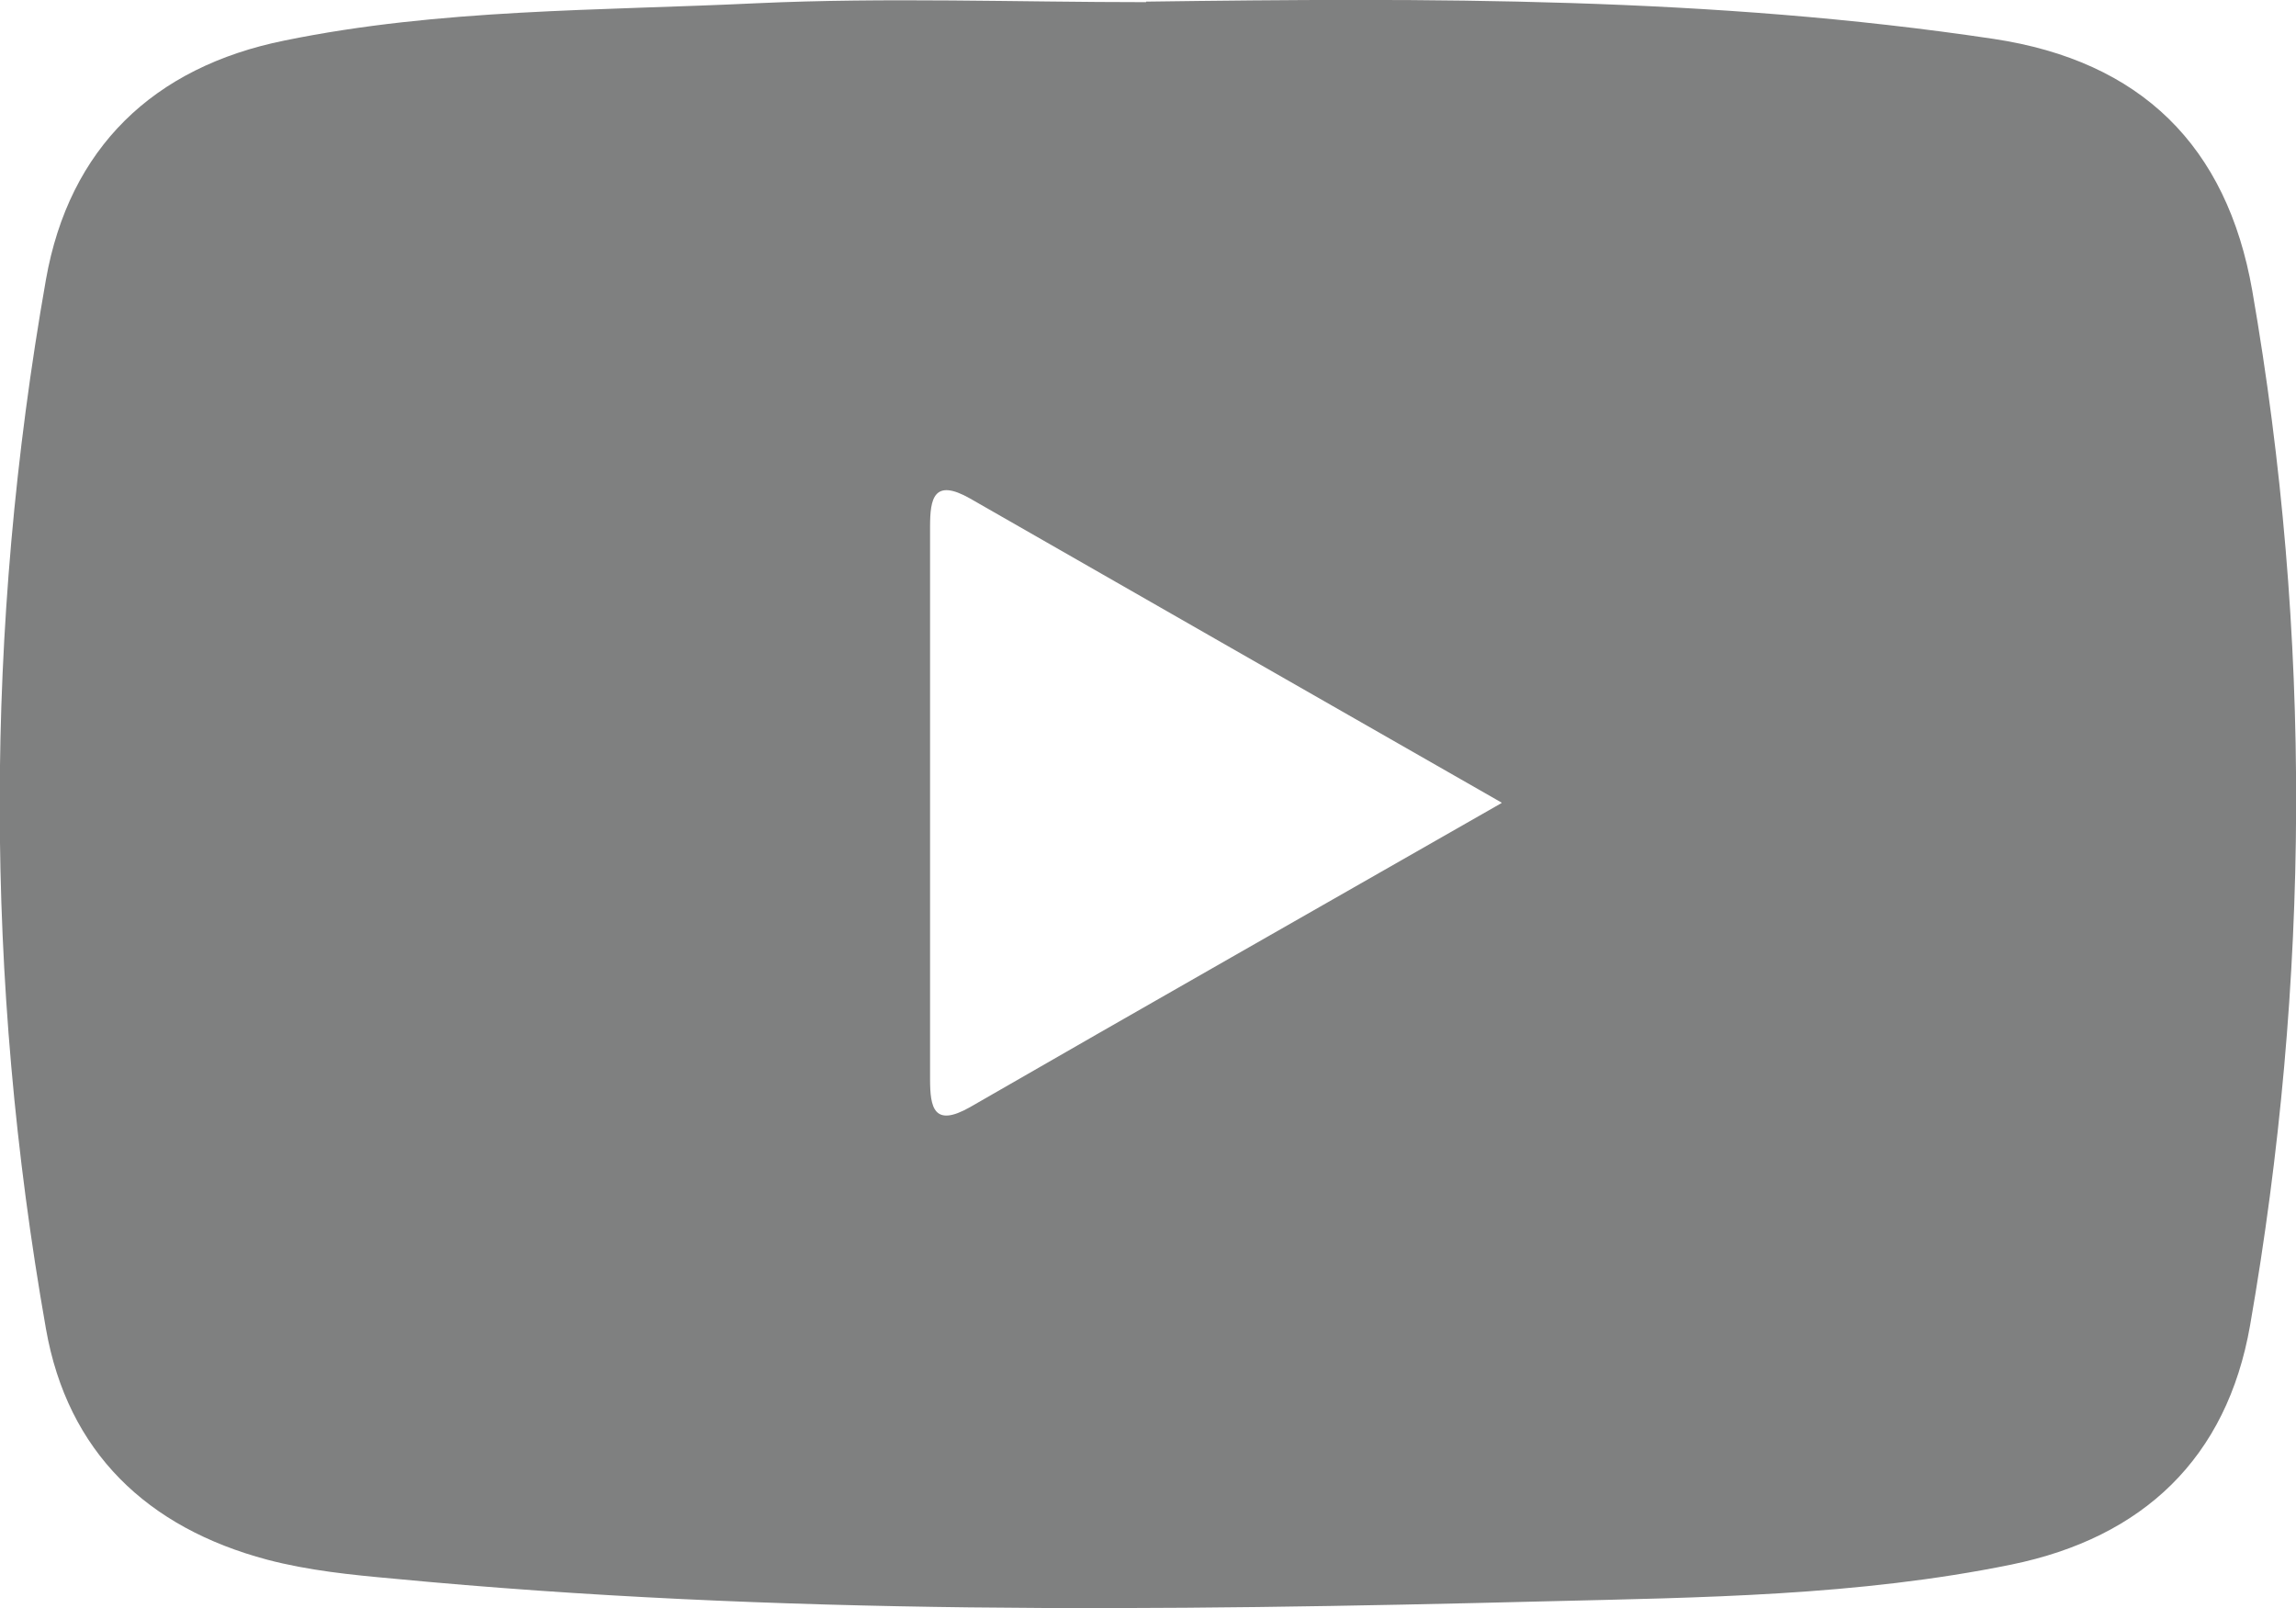 <?xml version="1.0" encoding="UTF-8"?>
<svg id="_レイヤー_2" data-name="レイヤー 2" xmlns="http://www.w3.org/2000/svg" viewBox="0 0 42.51 29.78">
  <defs>
    <style>
      .cls-1 {
        fill: #7f8080;
      }
    </style>
  </defs>
  <g id="_レイヤー_4" data-name="レイヤー 4">
    <g id="ROlubX">
      <path class="cls-1" d="M21.22,.03c5.24-.07,10.49-.09,15.69,.69,2.73,.41,4.32,1.98,4.79,4.66,1.11,6.39,1.07,12.78-.04,19.16-.43,2.46-1.98,3.93-4.42,4.43-2.84,.58-5.74,.61-8.61,.68-7.12,.18-14.24,.26-21.35-.42-.78-.07-1.57-.15-2.33-.35-2.22-.59-3.7-1.99-4.1-4.28-1.14-6.47-1.14-12.95,0-19.42C1.28,2.74,2.84,1.24,5.27,.75,8.15,.16,11.09,.2,14.01,.06c2.4-.11,4.81-.02,7.21-.02Zm6.58,14.83c-3.41-1.95-6.63-3.79-9.84-5.63-.67-.38-.74,0-.74,.52,0,3.41,0,6.82,0,10.23,0,.53,.07,.9,.74,.52,3.21-1.85,6.43-3.68,9.84-5.63Z"/>
    </g>
  </g>
</svg>